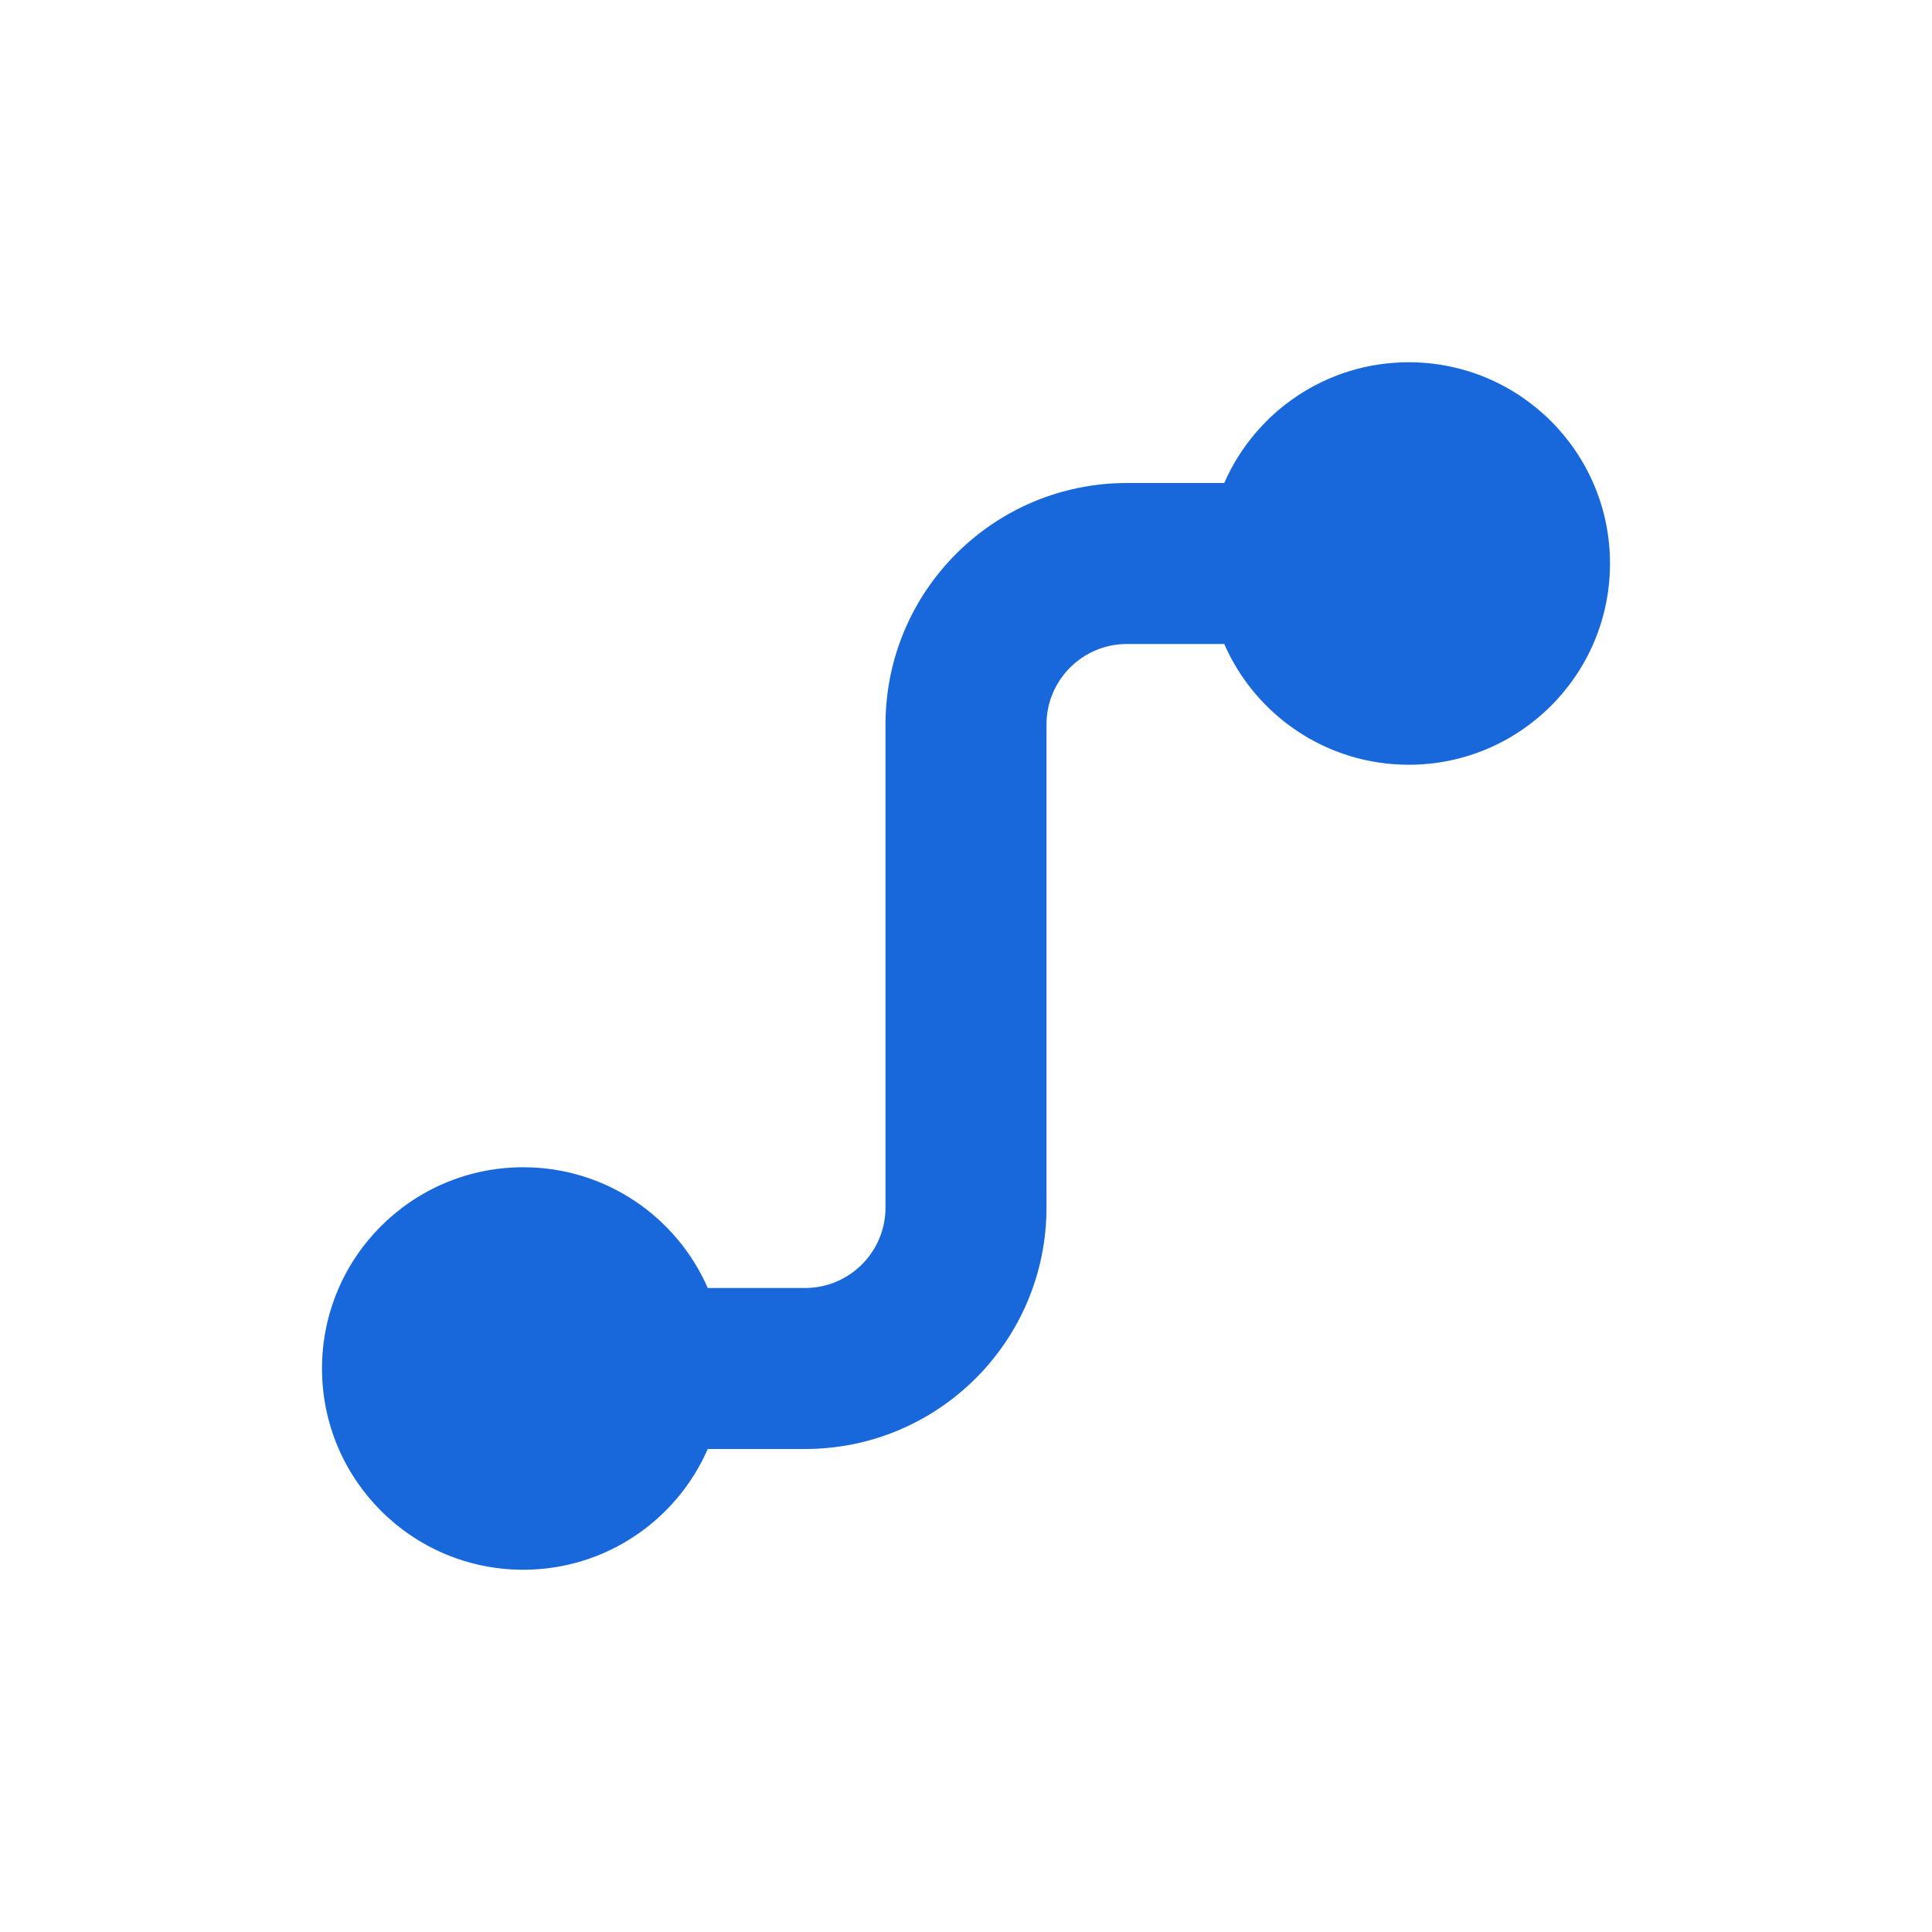 <svg width="48" height="48" viewBox="0 0 48 48" fill="none" xmlns="http://www.w3.org/2000/svg">
<g clip-path="url(#clip0_19531_24241)">
<path d="M30.416 16H28C26.895 16 26 16.895 26 18V30C26 33.314 23.314 36 20 36H17.584C16.812 37.766 15.05 39 13 39C10.239 39 8 36.761 8 34C8 31.239 10.239 29 13 29C15.05 29 16.812 30.234 17.584 32H20C21.105 32 22 31.105 22 30V18C22 14.686 24.686 12 28 12H30.416C31.188 10.234 32.95 9 35 9C37.761 9 40 11.239 40 14C40 16.761 37.761 19 35 19C32.95 19 31.188 17.766 30.416 16Z" fill="#1868DB"/>
</g>
<defs>
<clipPath id="clip0_19531_24241">
<rect width="48" height="48" fill="white"/>
</clipPath>
</defs>
</svg>
